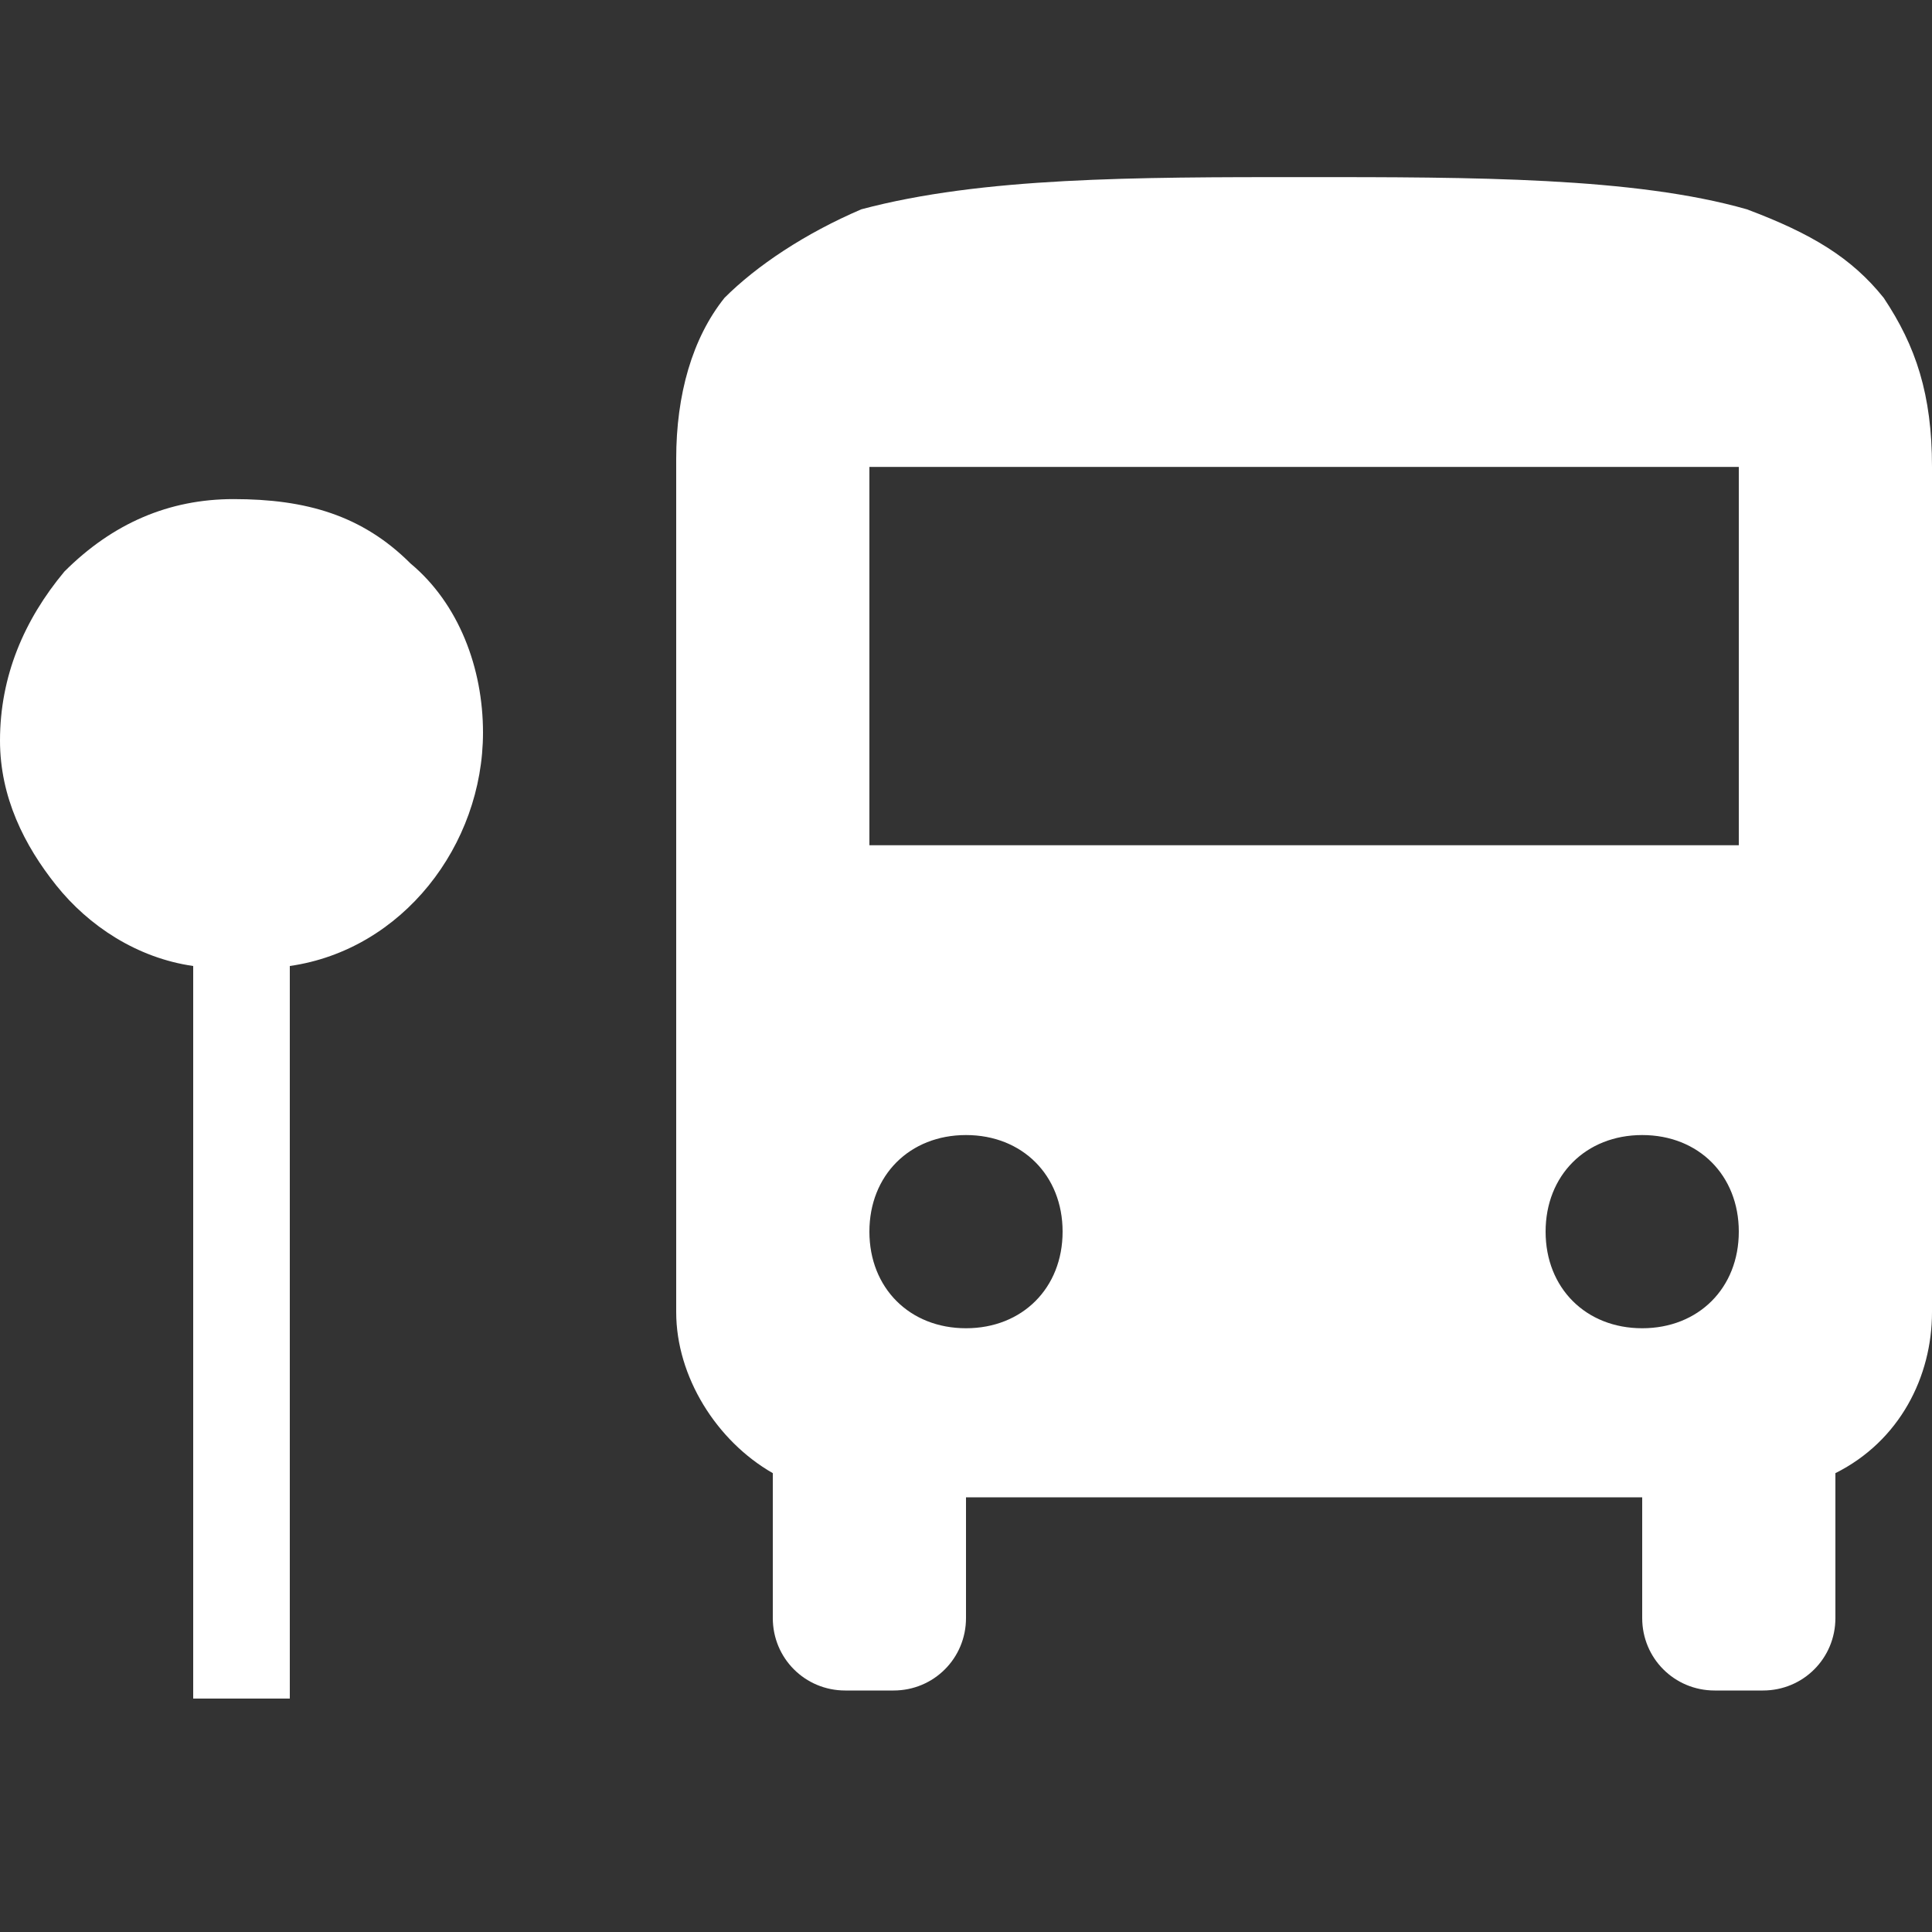 <?xml version="1.0" encoding="utf-8"?>
<!-- Generator: Adobe Illustrator 24.1.0, SVG Export Plug-In . SVG Version: 6.00 Build 0)  -->
<svg version="1.1" id="Capa_1" xmlns="http://www.w3.org/2000/svg" xmlns:xlink="http://www.w3.org/1999/xlink" x="0px" y="0px"
	 viewBox="0 0 24 24" style="enable-background:new 0 0 24 24;" xml:space="preserve">
<rect x="0" y="0" width="24" height="24" fill="#333333" stroke="none"/>
<style type="text/css">
	.st0{fill:#FFFFFF;}
	.st1{fill-rule:evenodd;clip-rule:evenodd;fill:#FFFFFF;}
</style>
<g>
	<path class="st0" d="M2.9,6.2c-0.8,0-1.5,0.3-2.1,0.9C0.3,7.7,0,8.4,0,9.2c0,0.7,0.3,1.3,0.7,1.8c0.4,0.5,1,0.9,1.7,1v9.1h1.2V12
		C5,11.8,6,10.5,6,9.1C6,8.3,5.7,7.5,5.1,7C4.5,6.4,3.8,6.2,2.9,6.2z"/>
	<path class="st0" d="M23.4,3.7L23.4,3.7c-0.4-0.5-0.9-0.8-1.7-1.1c-1.4-0.4-3.4-0.4-5.5-0.4c-2.1,0-4,0-5.5,0.4
		C10,2.9,9.4,3.3,9,3.7c-0.4,0.5-0.6,1.2-0.6,2v10.6c0,0.8,0.5,1.6,1.2,2v1.8c0,0.5,0.4,0.9,0.9,0.9h0.6c0.5,0,0.9-0.4,0.9-0.9v-1.5
		h8.4v1.5c0,0.5,0.4,0.9,0.9,0.9h0.6c0.5,0,0.9-0.4,0.9-0.9v-1.8c0.8-0.4,1.2-1.2,1.2-2V5.8C24,4.9,23.8,4.3,23.4,3.7z M21.6,15.3
		c0,0.7-0.5,1.2-1.2,1.2c-0.7,0-1.2-0.5-1.2-1.2s0.5-1.2,1.2-1.2C21.1,14.1,21.6,14.6,21.6,15.3z M13.2,15.3c0,0.7-0.5,1.2-1.2,1.2
		c-0.7,0-1.2-0.5-1.2-1.2s0.5-1.2,1.2-1.2C12.7,14.1,13.2,14.6,13.2,15.3z M21.6,5.8v4.7H10.8V5.8H21.6z"/>
</g>
</svg>
